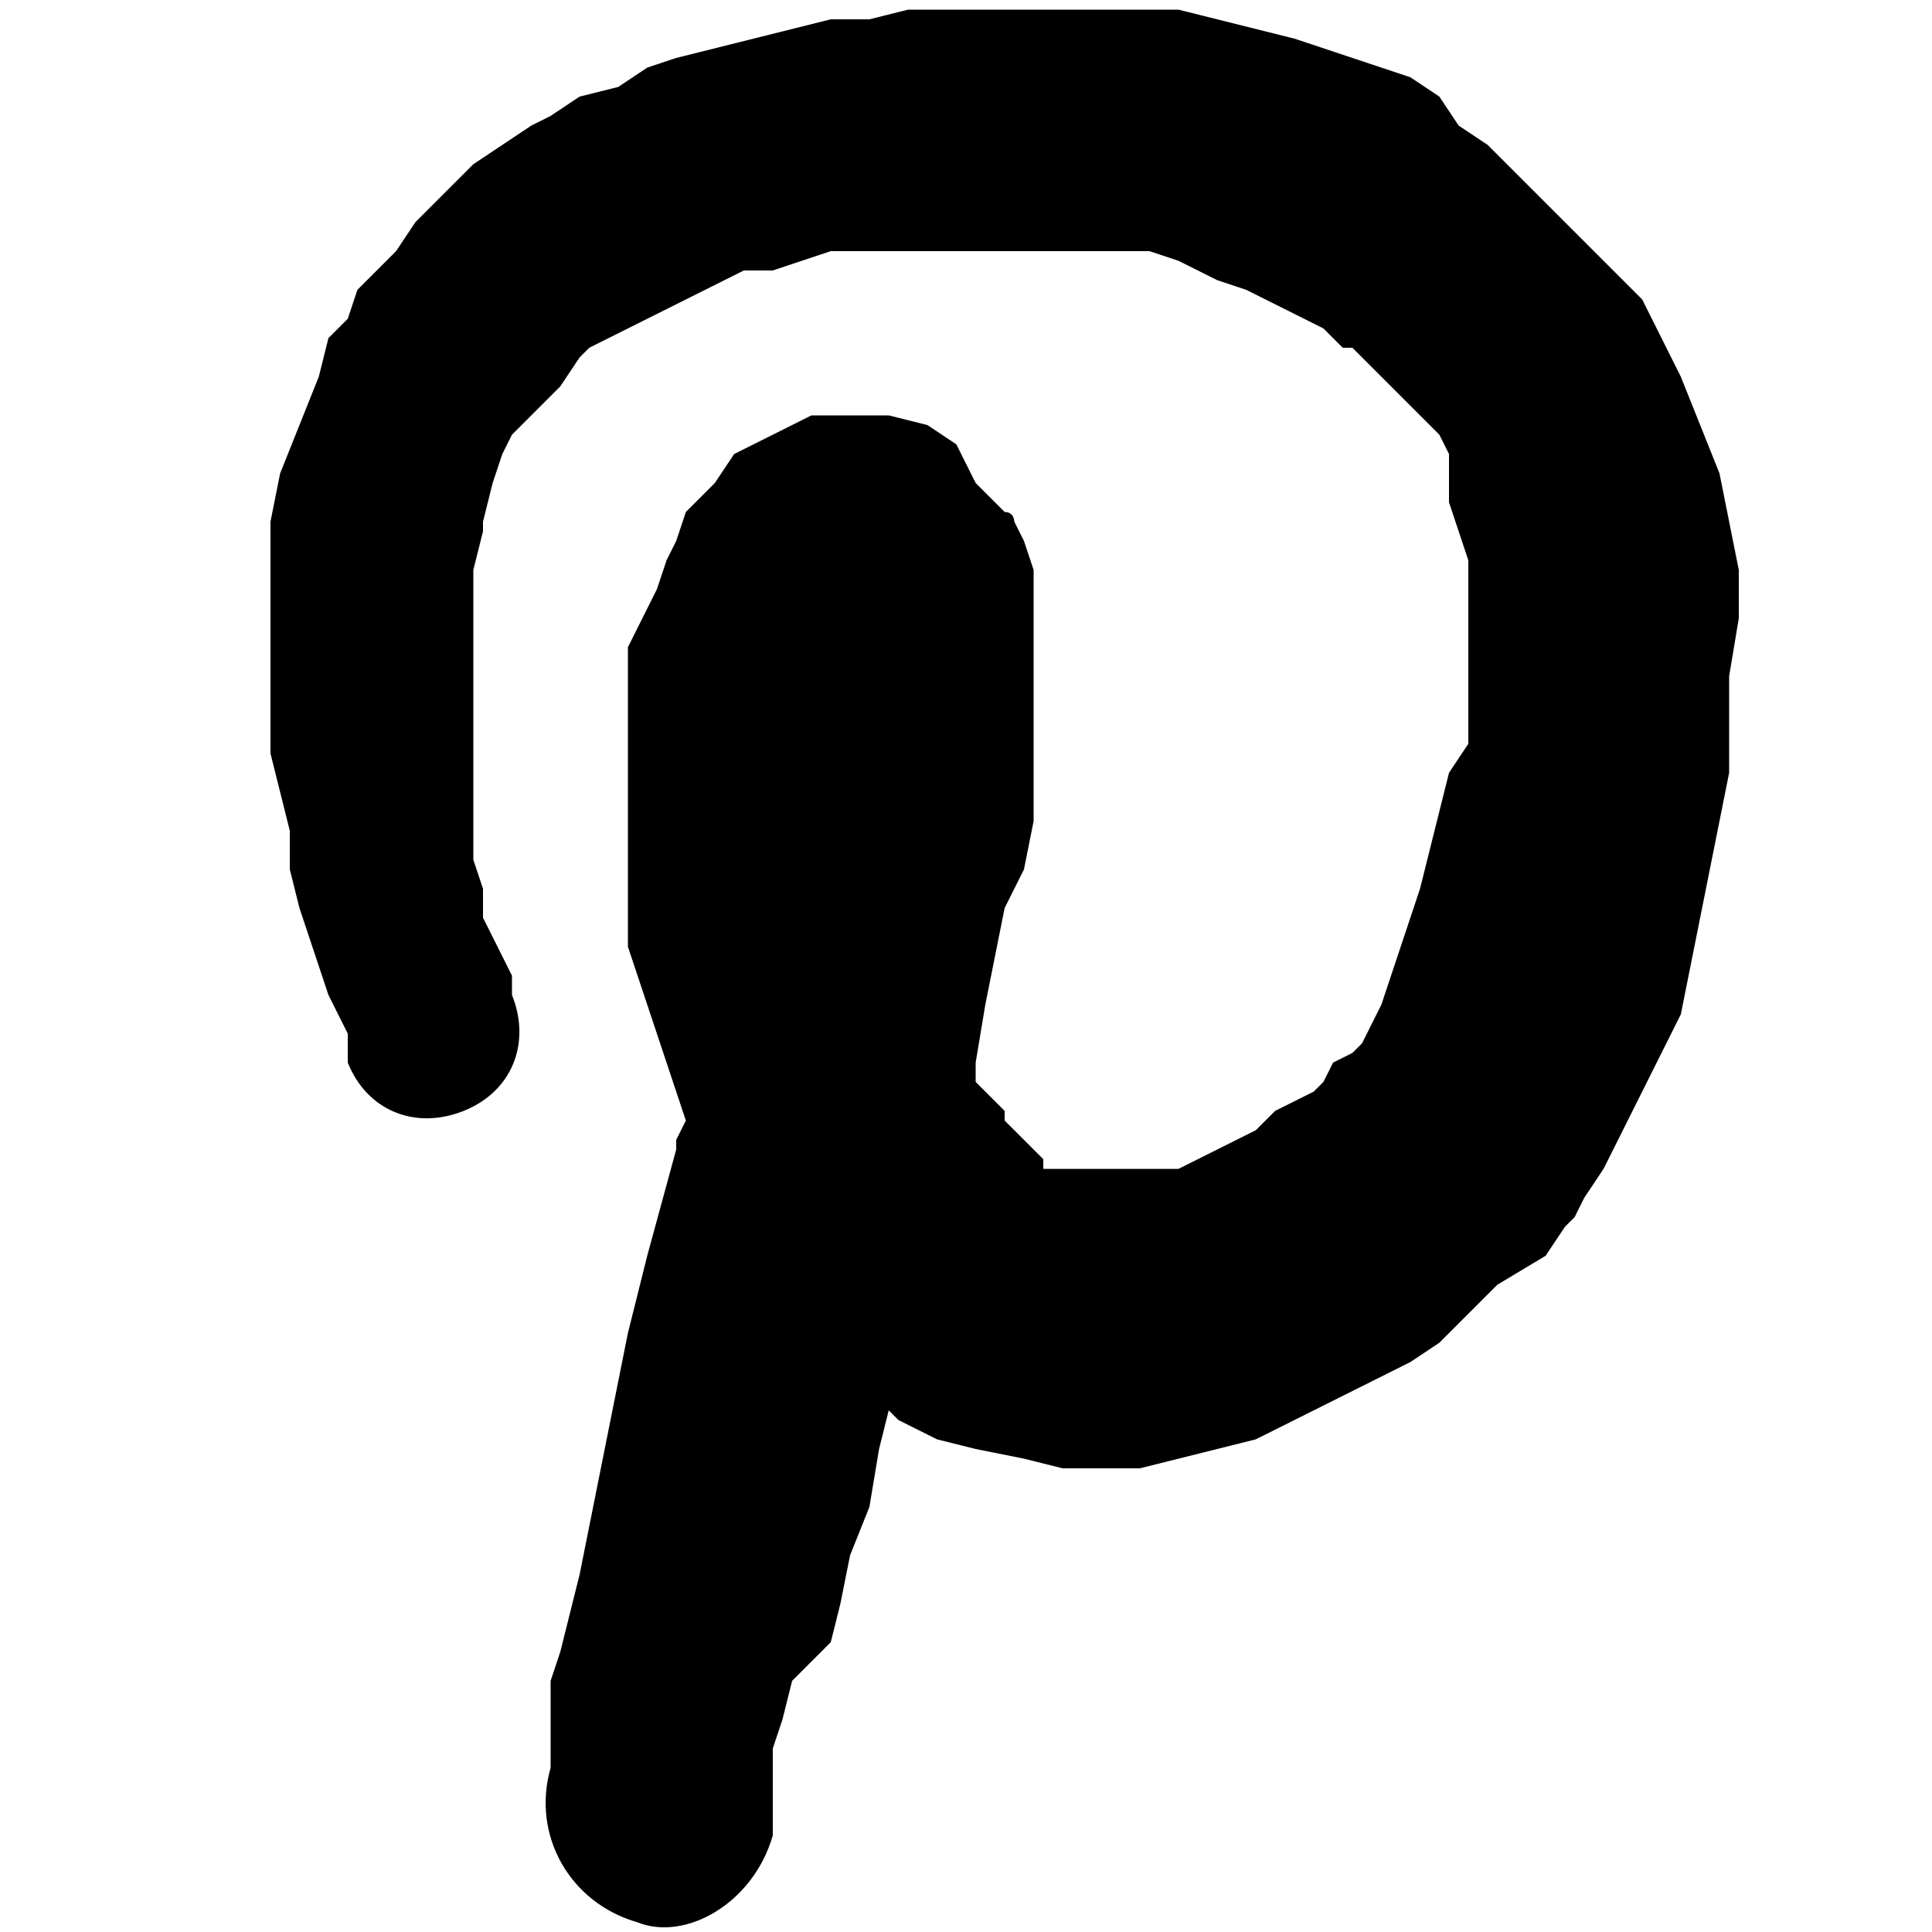 <?xml version="1.0" encoding="utf-8"?>
<!-- Generator: Adobe Illustrator 21.0.0, SVG Export Plug-In . SVG Version: 6.00 Build 0)  -->
<svg version="1.1" id="Layer_1" xmlns="http://www.w3.org/2000/svg" xmlns:xlink="http://www.w3.org/1999/xlink" x="0px" y="0px"
	 viewBox="0 0 20 20" style="enable-background:new 0 0 20 20;" xml:space="preserve">
<path d="M18,6.4l0-0.5l-0.1-0.5l-0.1-0.5l-0.2-0.5l-0.2-0.5l-0.2-0.4L17,3.1l-0.2-0.2l-0.2-0.2l-0.2-0.2l-0.2-0.2l-0.2-0.2l-0.2-0.2
	l-0.2-0.2l-0.2-0.2l-0.3-0.2L14.9,1l-0.3-0.2l-0.3-0.1L14,0.6l-0.3-0.1l-0.3-0.1L13,0.3l-0.4-0.1l-0.4-0.1l-0.4,0l-0.4,0l-0.4,0
	l-0.4,0l-0.4,0l-0.4,0l-0.2,0c0,0,0,0,0,0l-0.2,0L9,0.2L8.6,0.2L8.2,0.3L7.8,0.4L7.4,0.5L7,0.6L6.7,0.7L6.4,0.9L6,1L5.7,1.2L5.5,1.3
	L5.2,1.5L4.9,1.7L4.7,1.9L4.5,2.1L4.3,2.3L4.1,2.6L3.9,2.8L3.7,3L3.6,3.3L3.4,3.5L3.3,3.9L3.1,4.4L2.9,4.9L2.8,5.4L2.8,5.9l0,0.5
	l0,0.5l0,0.5l0,0.4l0.1,0.4l0.1,0.4L3,9l0.1,0.4l0.1,0.3L3.3,10l0.1,0.3l0.1,0.2l0.1,0.2l0,0.1l0,0.1l0,0.1l0,0l0,0l0,0l0,0
	c0.2,0.5,0.7,0.7,1.2,0.5c0.5-0.2,0.7-0.7,0.5-1.2l0,0l0,0l0,0l0,0l0,0l0-0.1l0-0.1L5.2,9.9L5.1,9.7L5,9.5L5,9.2L4.9,8.9L4.9,8.6
	l0-0.3l0-0.4l0-0.4l0-0.4l0-0.4l0-0.4l0-0.4l0.1-0.4L5,5.4L5.1,5l0.1-0.3l0.1-0.2l0.1-0.1l0.1-0.1l0.1-0.1l0.1-0.1l0.1-0.1L6,3.7
	l0.1-0.1l0.2-0.1l0.2-0.1l0.2-0.1l0.2-0.1l0.2-0.1L7.3,3l0.2-0.1l0.2-0.1L8,2.8l0.3-0.1l0.3-0.1l0.3,0l0.3,0l0.4,0l0.2,0l0,0l0.2,0
	l0.4,0l0.3,0l0.3,0l0.3,0l0.3,0l0.3,0l0.3,0.1l0.2,0.1l0.2,0.1L12.9,3l0.2,0.1l0.2,0.1l0.2,0.1l0.2,0.1l0.1,0.1l0.1,0.1L14,3.6
	l0.1,0.1l0.1,0.1L14.4,4l0.1,0.1l0.1,0.1l0.1,0.1l0.1,0.1l0.1,0.1l0.1,0.2L15,5.2l0.1,0.3l0.1,0.3l0,0.3l0,0.4l0,0.4l0,0.4l0,0.4
	L15,8l-0.1,0.4l-0.1,0.4l-0.1,0.4l-0.1,0.3l-0.1,0.3l-0.1,0.3l-0.1,0.3l-0.1,0.2l-0.1,0.2l-0.1,0.1l0,0L13.8,11l-0.1,0.2l-0.1,0.1
	l-0.2,0.1l-0.2,0.1L13,11.7l-0.2,0.1l-0.2,0.1L12.4,12l-0.2,0.1L12,12.1l-0.2,0l-0.2,0l-0.2,0l-0.2,0l-0.2,0l-0.2,0L10.8,12
	l-0.1-0.1l-0.1-0.1l-0.1-0.1l-0.1-0.1l0-0.1l-0.1-0.1l-0.1-0.1l-0.1-0.1l0,0l0-0.2l0.1-0.6l0.1-0.5l0.1-0.5L10.6,9l0.1-0.5L10.7,8
	l0-0.3l0-0.2l0-0.2l0-0.2l0-0.2l0-0.2l0-0.2l0-0.2l0-0.2l0-0.2l-0.1-0.3l-0.1-0.2l0,0c0,0,0-0.1-0.1-0.1l-0.1-0.1l-0.2-0.2L9.9,4.6
	L9.6,4.4L9.2,4.3l-0.4,0L8.4,4.3L8,4.5L7.6,4.7L7.4,5L7.1,5.3L7,5.6L6.9,5.8L6.8,6.1L6.7,6.3L6.6,6.5L6.5,6.7l0,0.2l0,0.1l0,0l0,0
	l0,0l0,0c0,0.1,0,0.2,0,0.3l0,0.2l0,0.4l0,0.4l0,0.4l0,0.4l0,0.4l0,0.3l0.1,0.3l0.1,0.3l0.1,0.3l0.1,0.3l0.1,0.3l0.1,0.3L7,11.8
	l0,0.1L6.7,13l-0.2,0.8l-0.1,0.5l-0.1,0.5l-0.1,0.5l-0.1,0.5L6,16.3l-0.1,0.4l-0.1,0.4l-0.1,0.3l0,0.2l0,0.1l0,0.1l0,0.1l0,0.1
	l0,0.1l0,0.1l0,0.1l0,0l0,0l0,0l0,0c-0.2,0.7,0.2,1.4,0.9,1.6C7.1,20.1,7.8,19.7,8,19l0,0l0,0l0,0l0,0l0-0.1l0-0.1l0-0.1l0-0.1
	l0-0.1l0-0.1l0-0.1l0-0.2l0.1-0.3l0.1-0.4L8.6,17l0.1-0.4l0.1-0.5L9,15.6L9.1,15l0.1-0.4l0.1,0.1l0.4,0.2l0.4,0.1l0.5,0.1l0.4,0.1
	l0.4,0l0.4,0l0.4-0.1l0.4-0.1l0.4-0.1l0.4-0.2l0.4-0.2l0.4-0.2l0.4-0.2l0.3-0.2l0.3-0.3l0.3-0.3L16,13l0.2-0.3l0.1-0.1c0,0,0,0,0,0
	l0.1-0.2l0.2-0.3l0.2-0.4l0.2-0.4l0.2-0.4l0.2-0.4l0.1-0.5l0.1-0.5L17.7,9l0.1-0.5L17.9,8l0-0.5l0-0.5L18,6.4z M9.7,6.9L9.7,6.9
	L9.7,6.9L9.7,6.9L9.7,6.9L9.7,6.9z"/>
</svg>
